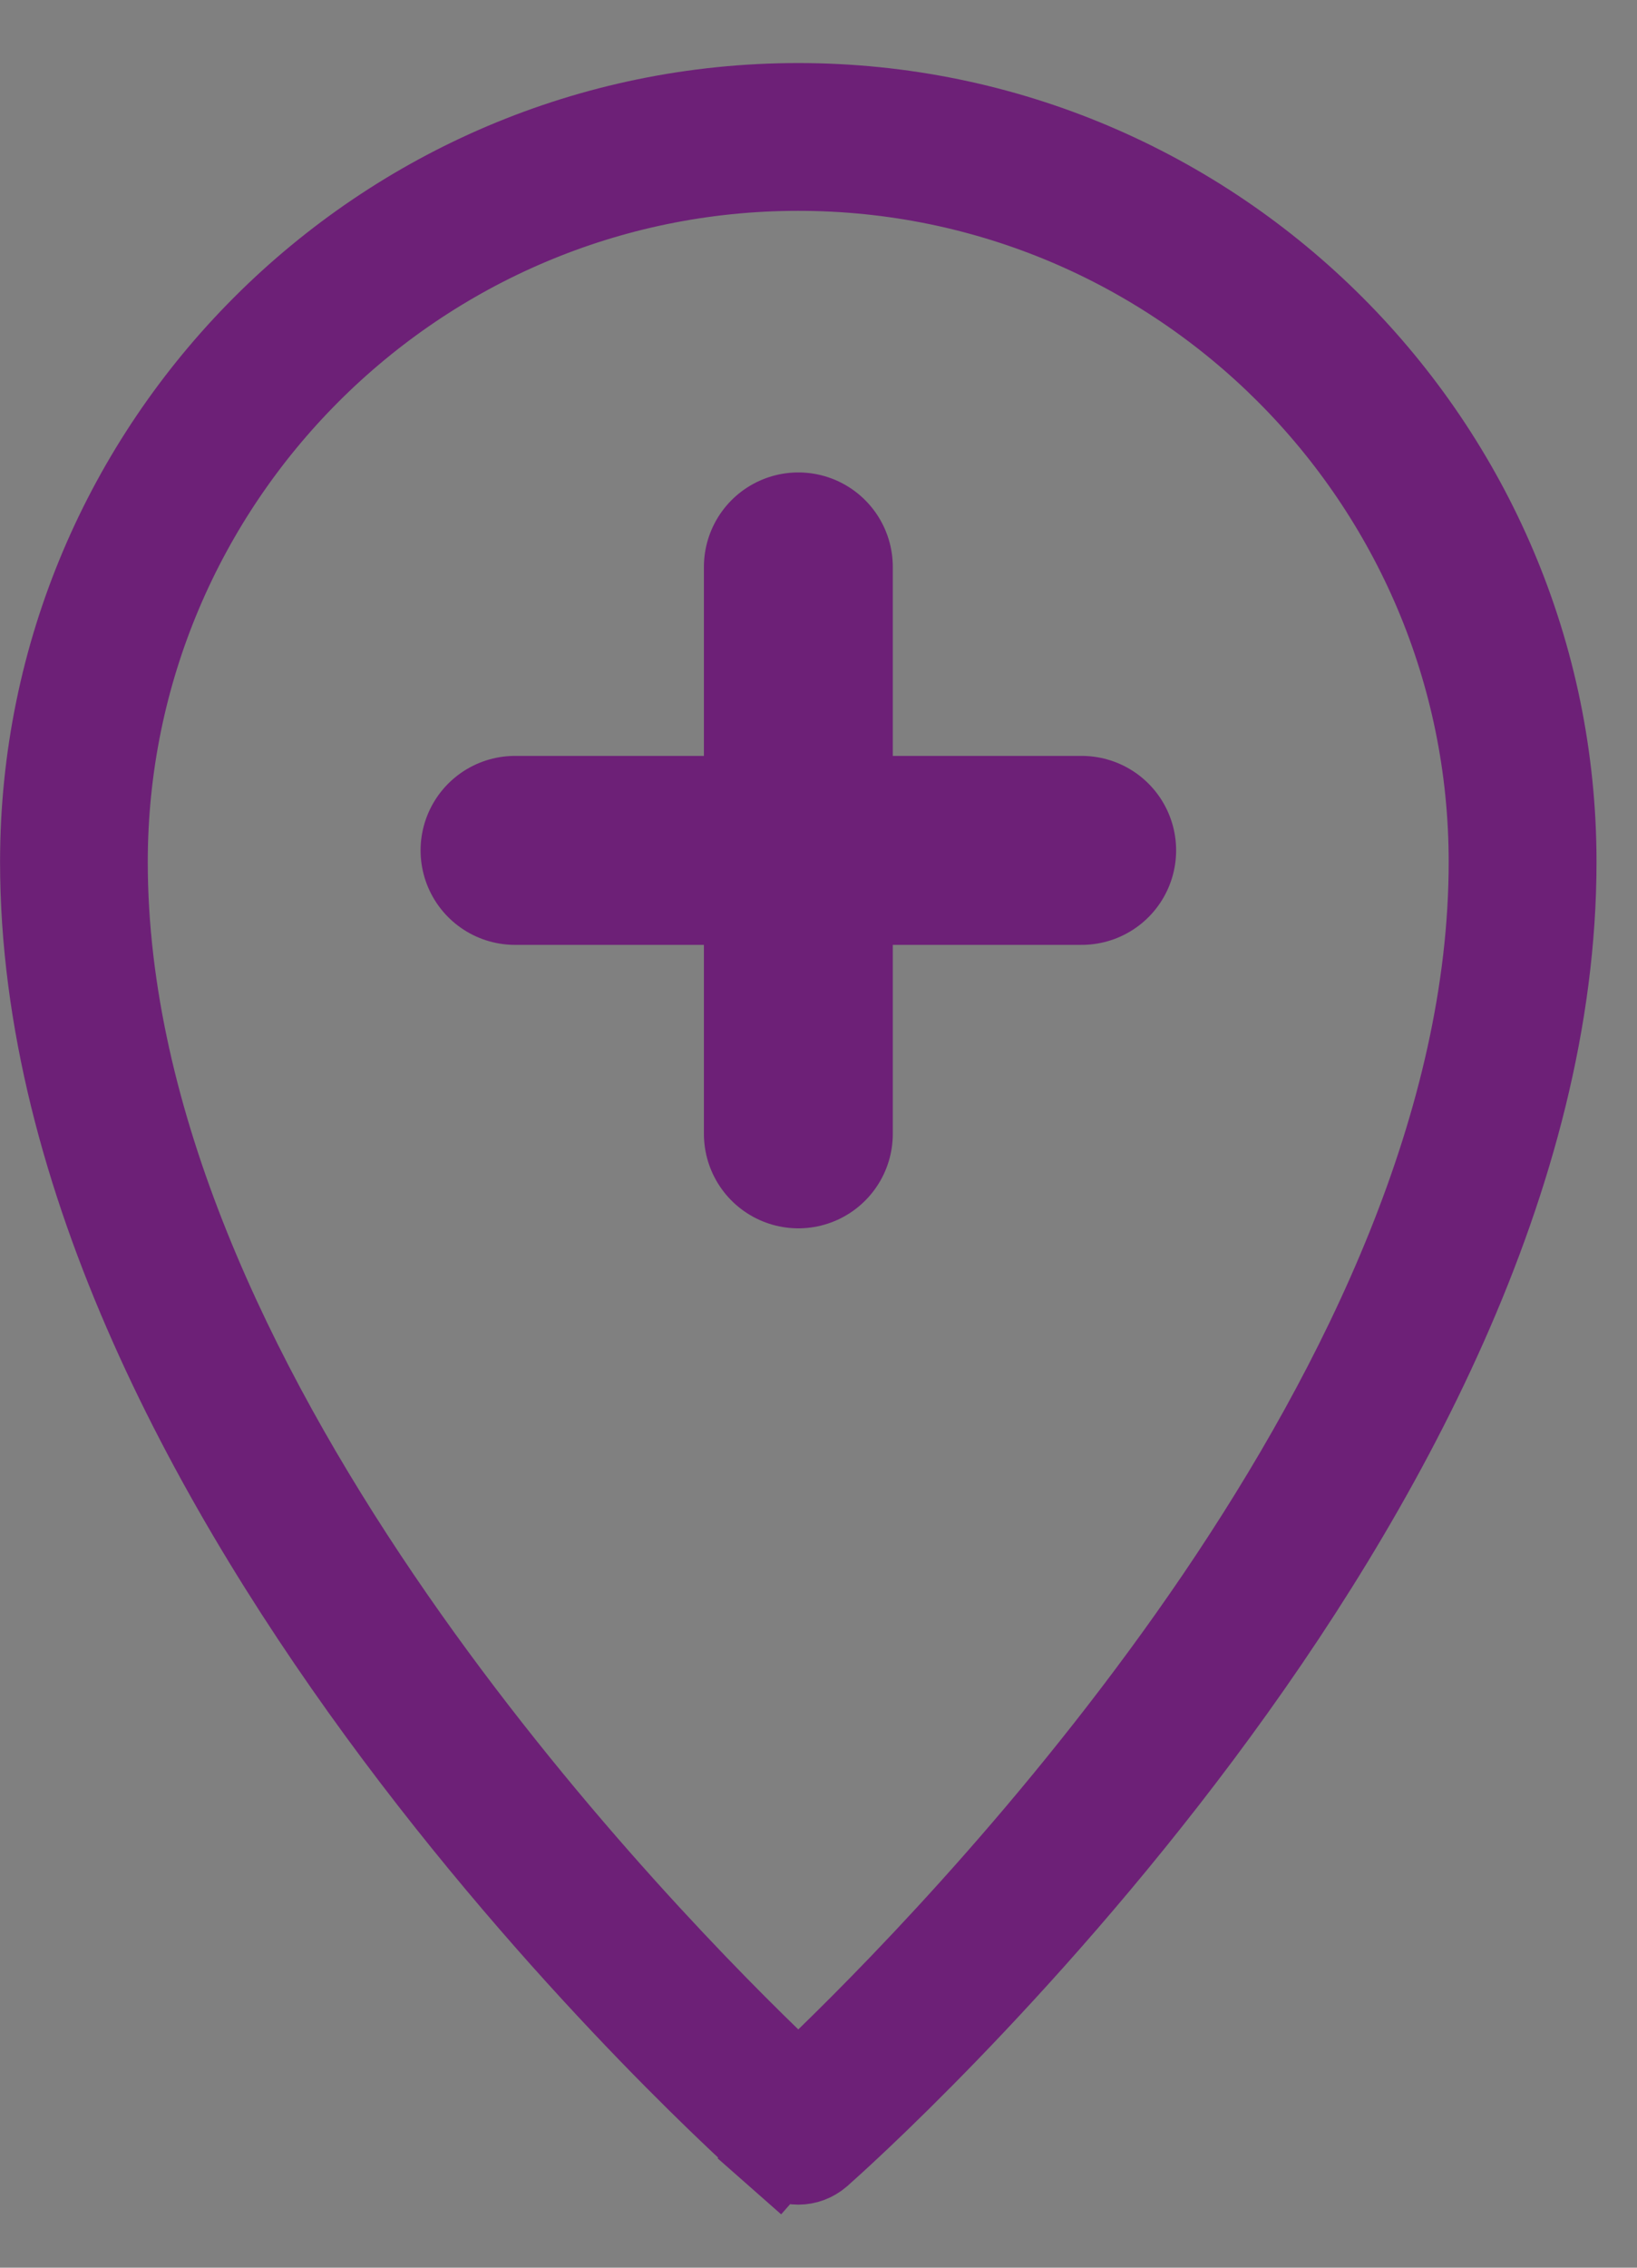 <svg width="13" height="18" viewBox="0 0 13 18" fill="none" xmlns="http://www.w3.org/2000/svg">
<rect x="0" y="0" width="13" height="18" fill="#808080" stroke="none"/>
<path d="M6.105 16.35L6.339 16.577L6.574 16.35C7.213 15.73 8.522 14.381 9.674 12.684C10.82 10.994 11.841 8.914 11.841 6.842C11.841 3.807 9.374 1.337 6.339 1.337C3.305 1.337 0.837 3.807 0.837 6.842C0.837 8.914 1.859 10.994 3.005 12.684C4.156 14.381 5.466 15.731 6.105 16.35ZM6.174 17.101L5.951 17.354L6.174 17.101C6.061 17.001 4.592 15.693 3.154 13.77C1.709 11.836 0.337 9.335 0.337 6.842C0.337 3.531 3.03 0.837 6.339 0.837C9.649 0.837 12.342 3.531 12.342 6.842C12.342 9.335 10.97 11.836 9.524 13.77C8.087 15.693 6.618 17.001 6.505 17.101C6.457 17.142 6.399 17.163 6.339 17.163C6.28 17.163 6.221 17.142 6.174 17.101Z" fill="white" stroke="#6D2077" stroke-width="0.673"/>
<path d="M6.34 4.5L6.34 9" stroke="#6D2077" stroke-width="1.5" stroke-linecap="round"/>
<path d="M4.09 6.75H8.59" stroke="#6D2077" stroke-width="1.5" stroke-linecap="round"/>
</svg>

